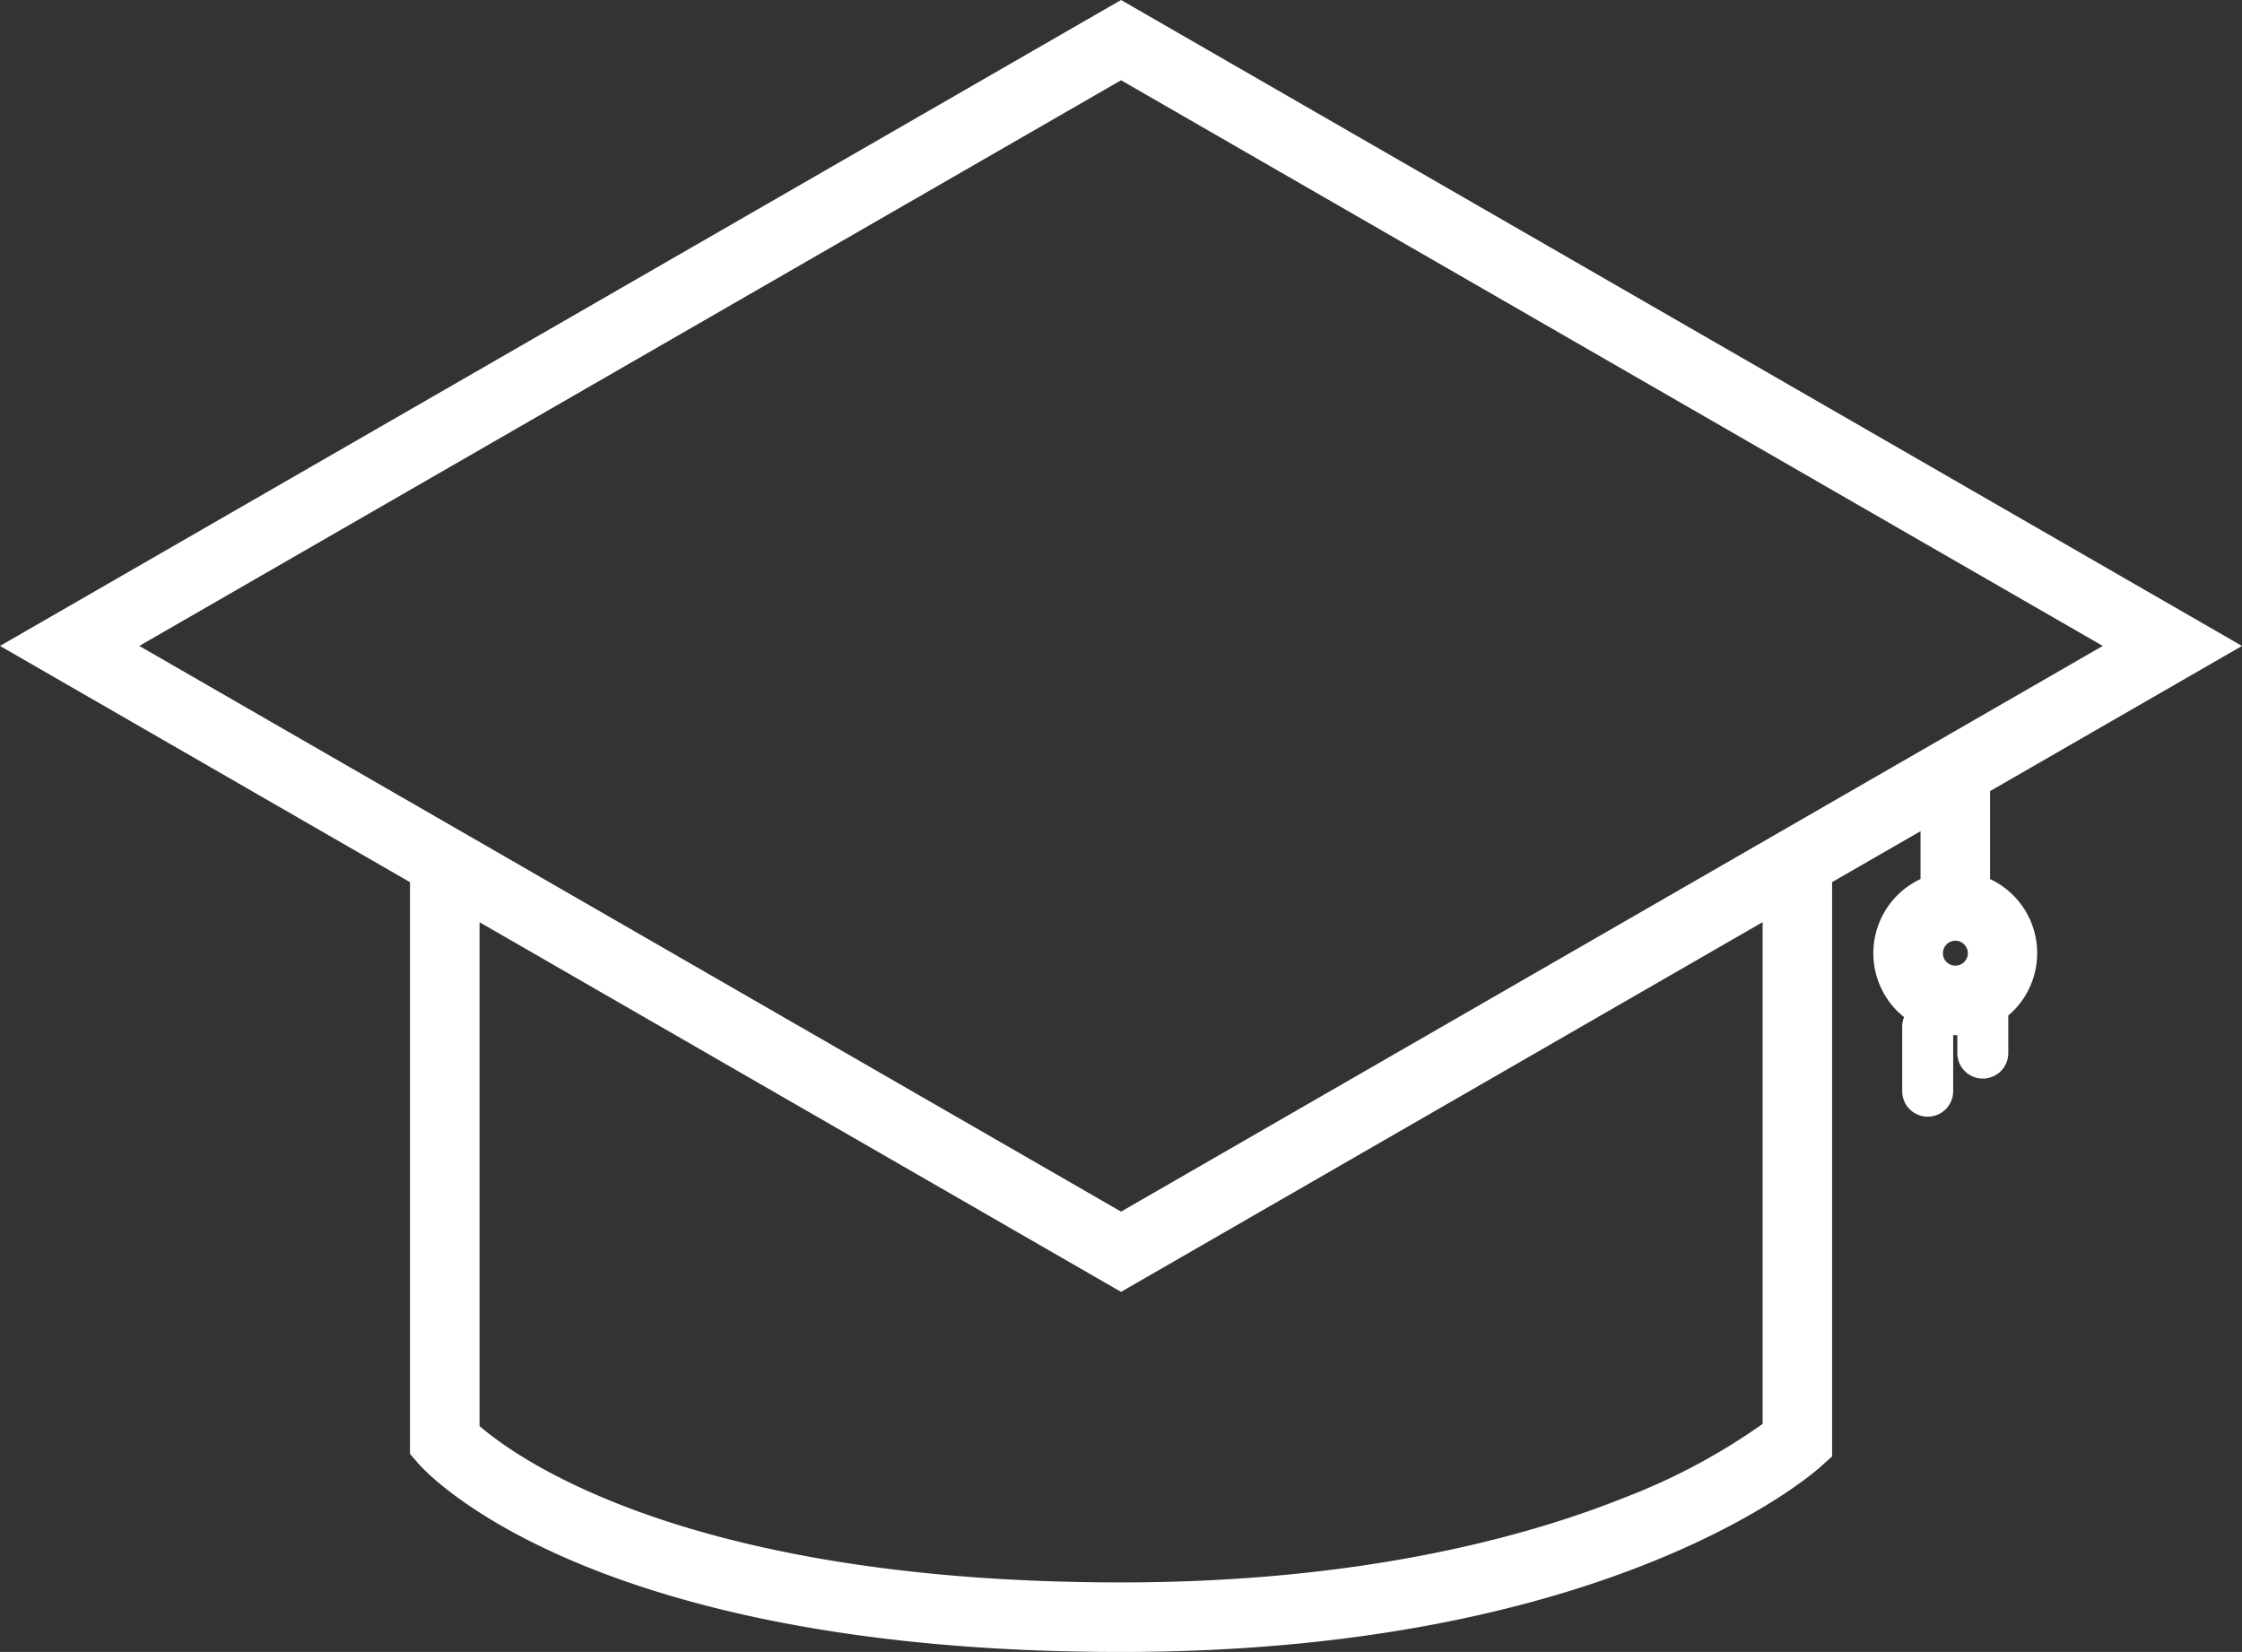 <svg xmlns="http://www.w3.org/2000/svg" width="161.996" height="119.355" viewBox="0 0 161.996 119.355">
  <rect x="0" y="0" width="161.996" height="119.355" fill="#333333" stroke="none"/>
  <path id="Tracé_1027" data-name="Tracé 1027" d="M142.291,63.262V56.293l17.7-10.2L80,0,0,46.092,29.122,62.872v41.409l.492.568c.477.548,12.106,13.43,50.386,13.43,35.086,0,49.611-12.712,50.212-13.254l.666-.6V62.868l7.388-4.256v4.65a5.416,5.416,0,0,0-1.035,9.512,1.332,1.332,0,0,0-.288.821v4.668a1.341,1.341,0,1,0,2.682,0V73.671a5.013,5.013,0,0,0,1.3,0V75.51a1.341,1.341,0,1,0,2.682,0V72.756a1.3,1.3,0,0,0-.018-.184,5.411,5.411,0,0,0-1.3-9.31ZM80,4.644l71.934,41.448L80,87.541,8.062,46.092Zm46.857,97.918a45.848,45.848,0,0,1-10.407,5.571c-6.992,2.792-18.99,6.121-36.448,6.121-31.992,0-44.361-9.344-46.853-11.572V65.19L80,92.185l46.857-27Zm12.028-34.27a1.4,1.4,0,1,1,1.4,1.4A1.4,1.4,0,0,1,138.882,68.292Z" transform="translate(1.002 0.577)" fill="#fff" stroke="#fff" stroke-width="1"/>
</svg>
